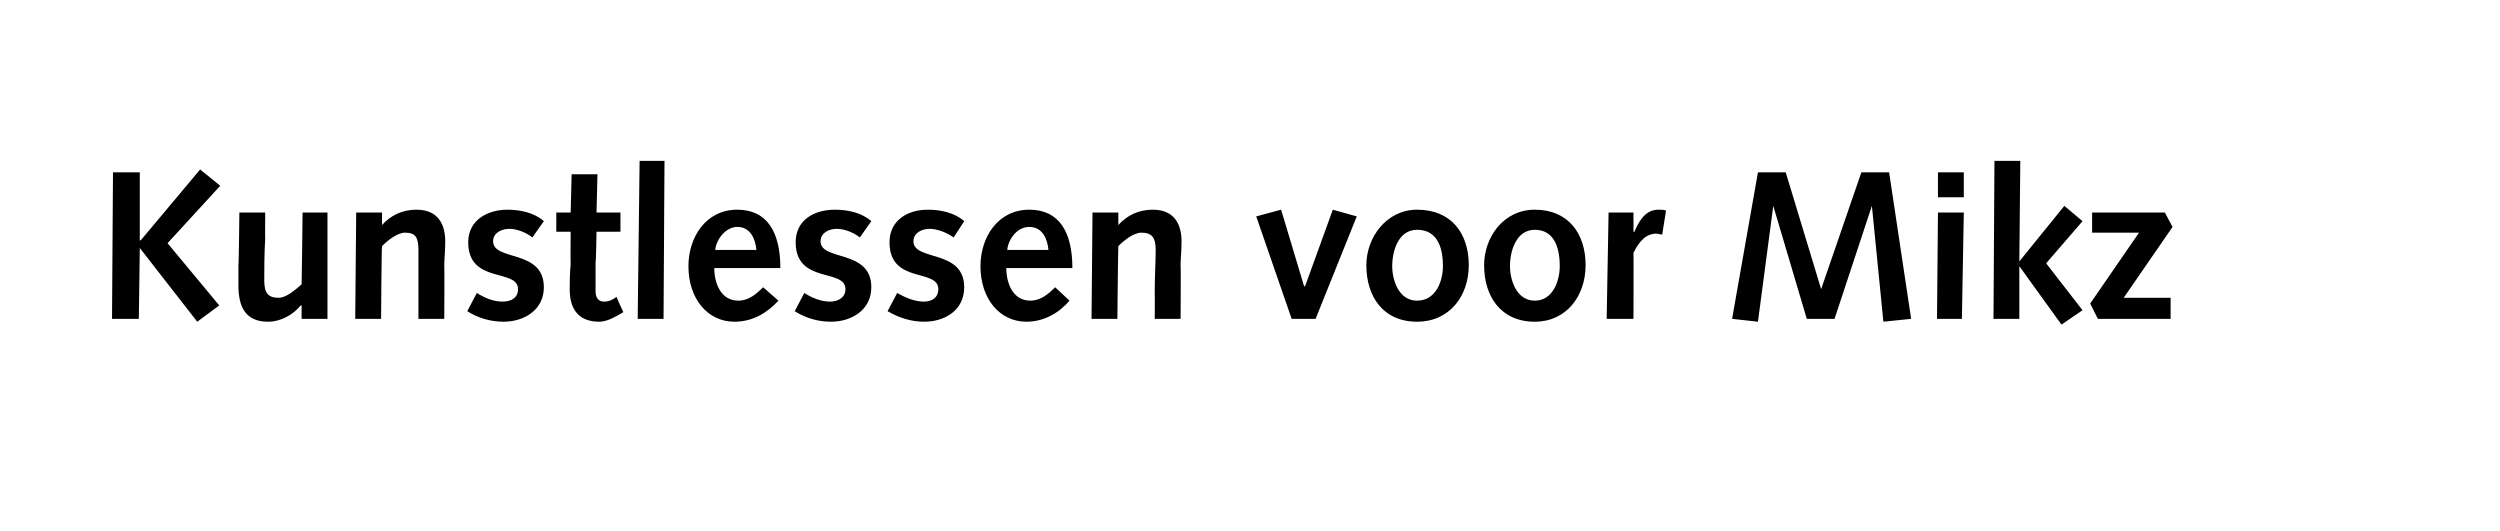 <?xml version="1.0" standalone="no"?><!DOCTYPE svg PUBLIC "-//W3C//DTD SVG 1.1//EN" "http://www.w3.org/Graphics/SVG/1.1/DTD/svg11.dtd"><svg xmlns="http://www.w3.org/2000/svg" version="1.1" width="261.1px" height="55.5px" viewBox="0 -1 261.1 55.5" style="top:-1px">  <desc>Kunstlessen voor Mikz</desc>  <defs/>  <g id="Polygon80414">    <path d="M 11.8 17 L 14.6 17 L 14.6 24.1 L 14.7 24.1 L 20.9 16.7 L 23 18.4 L 17.5 24.4 L 22.9 30.9 L 20.6 32.6 L 14.6 24.9 L 14.6 24.9 L 14.5 32.3 L 11.7 32.3 L 11.8 17 Z M 34.2 32.3 L 31.5 32.3 L 31.5 30.9 C 31.5 30.9 31.43 30.91 31.4 30.9 C 30.6 31.9 29.3 32.6 28 32.6 C 25.6 32.6 24.9 31 24.9 28.8 C 24.9 28.1 24.9 27.4 24.9 26.7 C 24.94 26.73 25 21.2 25 21.2 L 27.7 21.2 C 27.7 21.2 27.67 23.93 27.7 23.9 C 27.6 25.5 27.6 27.1 27.6 28.3 C 27.6 29.6 28 30.1 29.1 30.1 C 29.9 30.1 30.8 29.3 31.5 28.7 C 31.52 28.69 31.6 21.2 31.6 21.2 L 34.2 21.2 L 34.2 32.3 Z M 37.2 21.2 L 39.9 21.2 L 39.9 22.5 C 39.9 22.5 39.92 22.5 39.9 22.5 C 40.8 21.5 42 20.9 43.5 20.9 C 45.8 20.9 46.5 22.5 46.5 24.2 C 46.5 25.3 46.4 26 46.4 26.7 C 46.43 26.68 46.4 32.3 46.4 32.3 L 43.7 32.3 C 43.7 32.3 43.7 29.48 43.7 29.5 C 43.7 27.8 43.7 26.4 43.7 25.1 C 43.7 23.8 43.4 23.3 42.3 23.3 C 41.5 23.3 40.5 24.1 39.9 24.7 C 39.85 24.73 39.8 32.3 39.8 32.3 L 37.1 32.3 L 37.2 21.2 Z M 49.8 29.6 C 50.6 30.1 51.5 30.5 52.5 30.5 C 53.4 30.5 54.1 30.1 54.1 29.2 C 54.1 27 48.9 28.7 48.9 24.3 C 48.9 22 50.9 20.9 53 20.9 C 54.3 20.9 55.8 21.2 56.8 22.1 C 56.8 22.1 55.6 23.8 55.6 23.8 C 55 23.3 54 22.9 53.2 22.9 C 52.4 22.9 51.5 23.3 51.5 24.2 C 51.5 26.3 56.8 25 56.8 29 C 56.8 31.4 54.7 32.6 52.6 32.6 C 51.2 32.6 49.9 32.2 48.8 31.5 C 48.8 31.5 49.8 29.6 49.8 29.6 Z M 65.1 31.6 C 65.1 31.6 64.23 32.12 64.2 32.1 C 63.5 32.5 62.9 32.6 62.6 32.6 C 60.7 32.6 59.5 31.6 59.5 29.2 C 59.5 28.7 59.5 27.5 59.6 26.6 C 59.57 26.57 59.6 23.2 59.6 23.2 L 58.1 23.2 L 58.1 21.2 L 59.6 21.2 L 59.7 17.2 L 62.4 17.2 L 62.3 21.2 L 64.8 21.2 L 64.8 23.2 L 62.3 23.2 C 62.3 23.2 62.25 26.44 62.2 26.4 C 62.2 27.5 62.2 28.6 62.2 29.4 C 62.2 30.1 62.5 30.5 63.1 30.5 C 63.6 30.5 64 30.3 64.4 30 C 64.36 30.01 65.1 31.6 65.1 31.6 Z M 66.8 15.8 L 69.4 15.8 L 69.3 32.3 L 66.6 32.3 L 66.8 15.8 Z M 74.6 27 C 74.6 28.6 75.3 30.4 77.1 30.4 C 78.2 30.4 79 29.7 79.7 29 C 79.7 29 81.3 30.4 81.3 30.4 C 80.1 31.7 78.6 32.6 76.7 32.6 C 73.9 32.6 71.9 30.2 71.9 26.8 C 71.9 23.8 73.7 20.9 77 20.9 C 80.1 20.9 81.5 23.2 81.5 27 C 81.5 27 74.6 27 74.6 27 Z M 79 25.1 C 78.9 24 78.4 22.7 77 22.7 C 75.8 22.7 74.8 24 74.7 25.1 C 74.7 25.1 79 25.1 79 25.1 Z M 84 29.6 C 84.8 30.1 85.7 30.5 86.7 30.5 C 87.5 30.5 88.3 30.1 88.3 29.2 C 88.3 27 83.1 28.7 83.1 24.3 C 83.1 22 85 20.9 87.2 20.9 C 88.5 20.9 90 21.2 91 22.1 C 91 22.1 89.8 23.8 89.8 23.8 C 89.2 23.3 88.2 22.9 87.4 22.9 C 86.6 22.9 85.7 23.3 85.7 24.2 C 85.7 26.3 91 25 91 29 C 91 31.4 88.9 32.6 86.8 32.6 C 85.4 32.6 84.1 32.2 83 31.5 C 83 31.5 84 29.6 84 29.6 Z M 93.7 29.6 C 94.6 30.1 95.5 30.5 96.5 30.5 C 97.3 30.5 98 30.1 98 29.2 C 98 27 92.9 28.7 92.9 24.3 C 92.9 22 94.8 20.9 96.9 20.9 C 98.2 20.9 99.7 21.2 100.7 22.1 C 100.7 22.1 99.6 23.8 99.6 23.8 C 98.9 23.3 97.9 22.9 97.1 22.9 C 96.3 22.9 95.4 23.3 95.4 24.2 C 95.4 26.3 100.7 25 100.7 29 C 100.7 31.4 98.7 32.6 96.5 32.6 C 95.2 32.6 93.9 32.2 92.7 31.5 C 92.7 31.5 93.7 29.6 93.7 29.6 Z M 105.1 27 C 105.1 28.6 105.8 30.4 107.6 30.4 C 108.7 30.4 109.5 29.7 110.2 29 C 110.2 29 111.7 30.4 111.7 30.4 C 110.6 31.7 109 32.6 107.2 32.6 C 104.4 32.6 102.4 30.2 102.4 26.8 C 102.4 23.8 104.2 20.9 107.5 20.9 C 110.6 20.9 112 23.2 112 27 C 112 27 105.1 27 105.1 27 Z M 109.5 25.1 C 109.4 24 108.9 22.7 107.5 22.7 C 106.2 22.7 105.3 24 105.2 25.1 C 105.2 25.1 109.5 25.1 109.5 25.1 Z M 114.1 21.2 L 116.8 21.2 L 116.8 22.5 C 116.8 22.5 116.83 22.5 116.8 22.5 C 117.7 21.5 118.9 20.9 120.4 20.9 C 122.7 20.9 123.4 22.5 123.4 24.2 C 123.4 25.3 123.3 26 123.3 26.7 C 123.34 26.68 123.3 32.3 123.3 32.3 L 120.6 32.3 C 120.6 32.3 120.62 29.48 120.6 29.5 C 120.6 27.8 120.7 26.4 120.7 25.1 C 120.7 23.8 120.3 23.3 119.2 23.3 C 118.4 23.3 117.4 24.1 116.8 24.7 C 116.77 24.73 116.7 32.3 116.7 32.3 L 114 32.3 L 114.1 21.2 Z M 131.2 21.6 L 133.8 20.9 L 136.2 28.9 L 136.3 28.9 L 139.2 20.9 L 141.7 21.6 L 137.4 32.3 L 134.9 32.3 L 131.2 21.6 Z M 148 20.9 C 151.6 20.9 153.4 23.4 153.4 26.7 C 153.4 29.9 151.4 32.6 148 32.6 C 144.4 32.6 142.7 29.9 142.7 26.7 C 142.7 23.8 144.8 20.9 148 20.9 Z M 148 30.4 C 150 30.4 150.7 28.3 150.7 26.8 C 150.7 24.5 149.9 23 148 23 C 146 23 145.4 25.3 145.4 26.8 C 145.4 28.1 146 30.4 148 30.4 Z M 160.3 20.9 C 163.8 20.9 165.6 23.4 165.6 26.7 C 165.6 29.9 163.6 32.6 160.3 32.6 C 156.7 32.6 155 29.9 155 26.7 C 155 23.8 157 20.9 160.3 20.9 Z M 160.3 30.4 C 162.2 30.4 162.9 28.3 162.9 26.8 C 162.9 24.5 162.1 23 160.3 23 C 158.3 23 157.7 25.3 157.7 26.8 C 157.7 28.1 158.3 30.4 160.3 30.4 Z M 168 21.2 L 170.6 21.2 L 170.6 23.2 C 170.6 23.2 170.67 23.23 170.7 23.2 C 171.2 22 171.9 20.9 173.2 20.9 C 173.5 20.9 173.8 20.9 174 21 C 174 21 173.6 23.5 173.6 23.5 C 173.4 23.5 173.2 23.4 173 23.4 C 171.9 23.4 171.2 24.2 170.6 25.4 C 170.62 25.39 170.6 32.3 170.6 32.3 L 167.8 32.3 L 168 21.2 Z M 183.6 17 L 186.5 17 L 190.2 29.2 L 190.2 29.2 L 194.4 17 L 197.3 17 L 199.6 32.3 L 196.7 32.6 L 195.5 20.5 L 195.5 20.5 L 191.6 32.3 L 188.7 32.3 L 185.2 20.5 L 185.2 20.5 L 183.6 32.6 L 180.9 32.3 L 183.6 17 Z M 202.4 21.2 L 205.1 21.2 L 204.9 32.3 L 202.3 32.3 L 202.4 21.2 Z M 202.4 17 L 205.1 17 L 205.1 19.6 L 202.4 19.6 L 202.4 17 Z M 208.3 15.8 L 211 15.8 L 210.9 26.3 L 210.9 26.3 L 215.6 20.5 L 217.5 22.1 L 213.7 26.5 L 217.5 31.4 L 215.3 32.9 L 210.9 26.8 L 210.9 26.8 L 210.9 32.3 L 208.2 32.3 L 208.3 15.8 Z M 218.3 30.7 L 223.4 23.3 L 218.5 23.3 L 218.5 21.2 L 226.1 21.2 L 226.9 22.7 L 221.8 30.1 L 226.7 30.1 L 226.7 32.3 L 219.1 32.3 L 218.3 30.7 Z " stroke="none" fill="#000"/>  </g></svg>